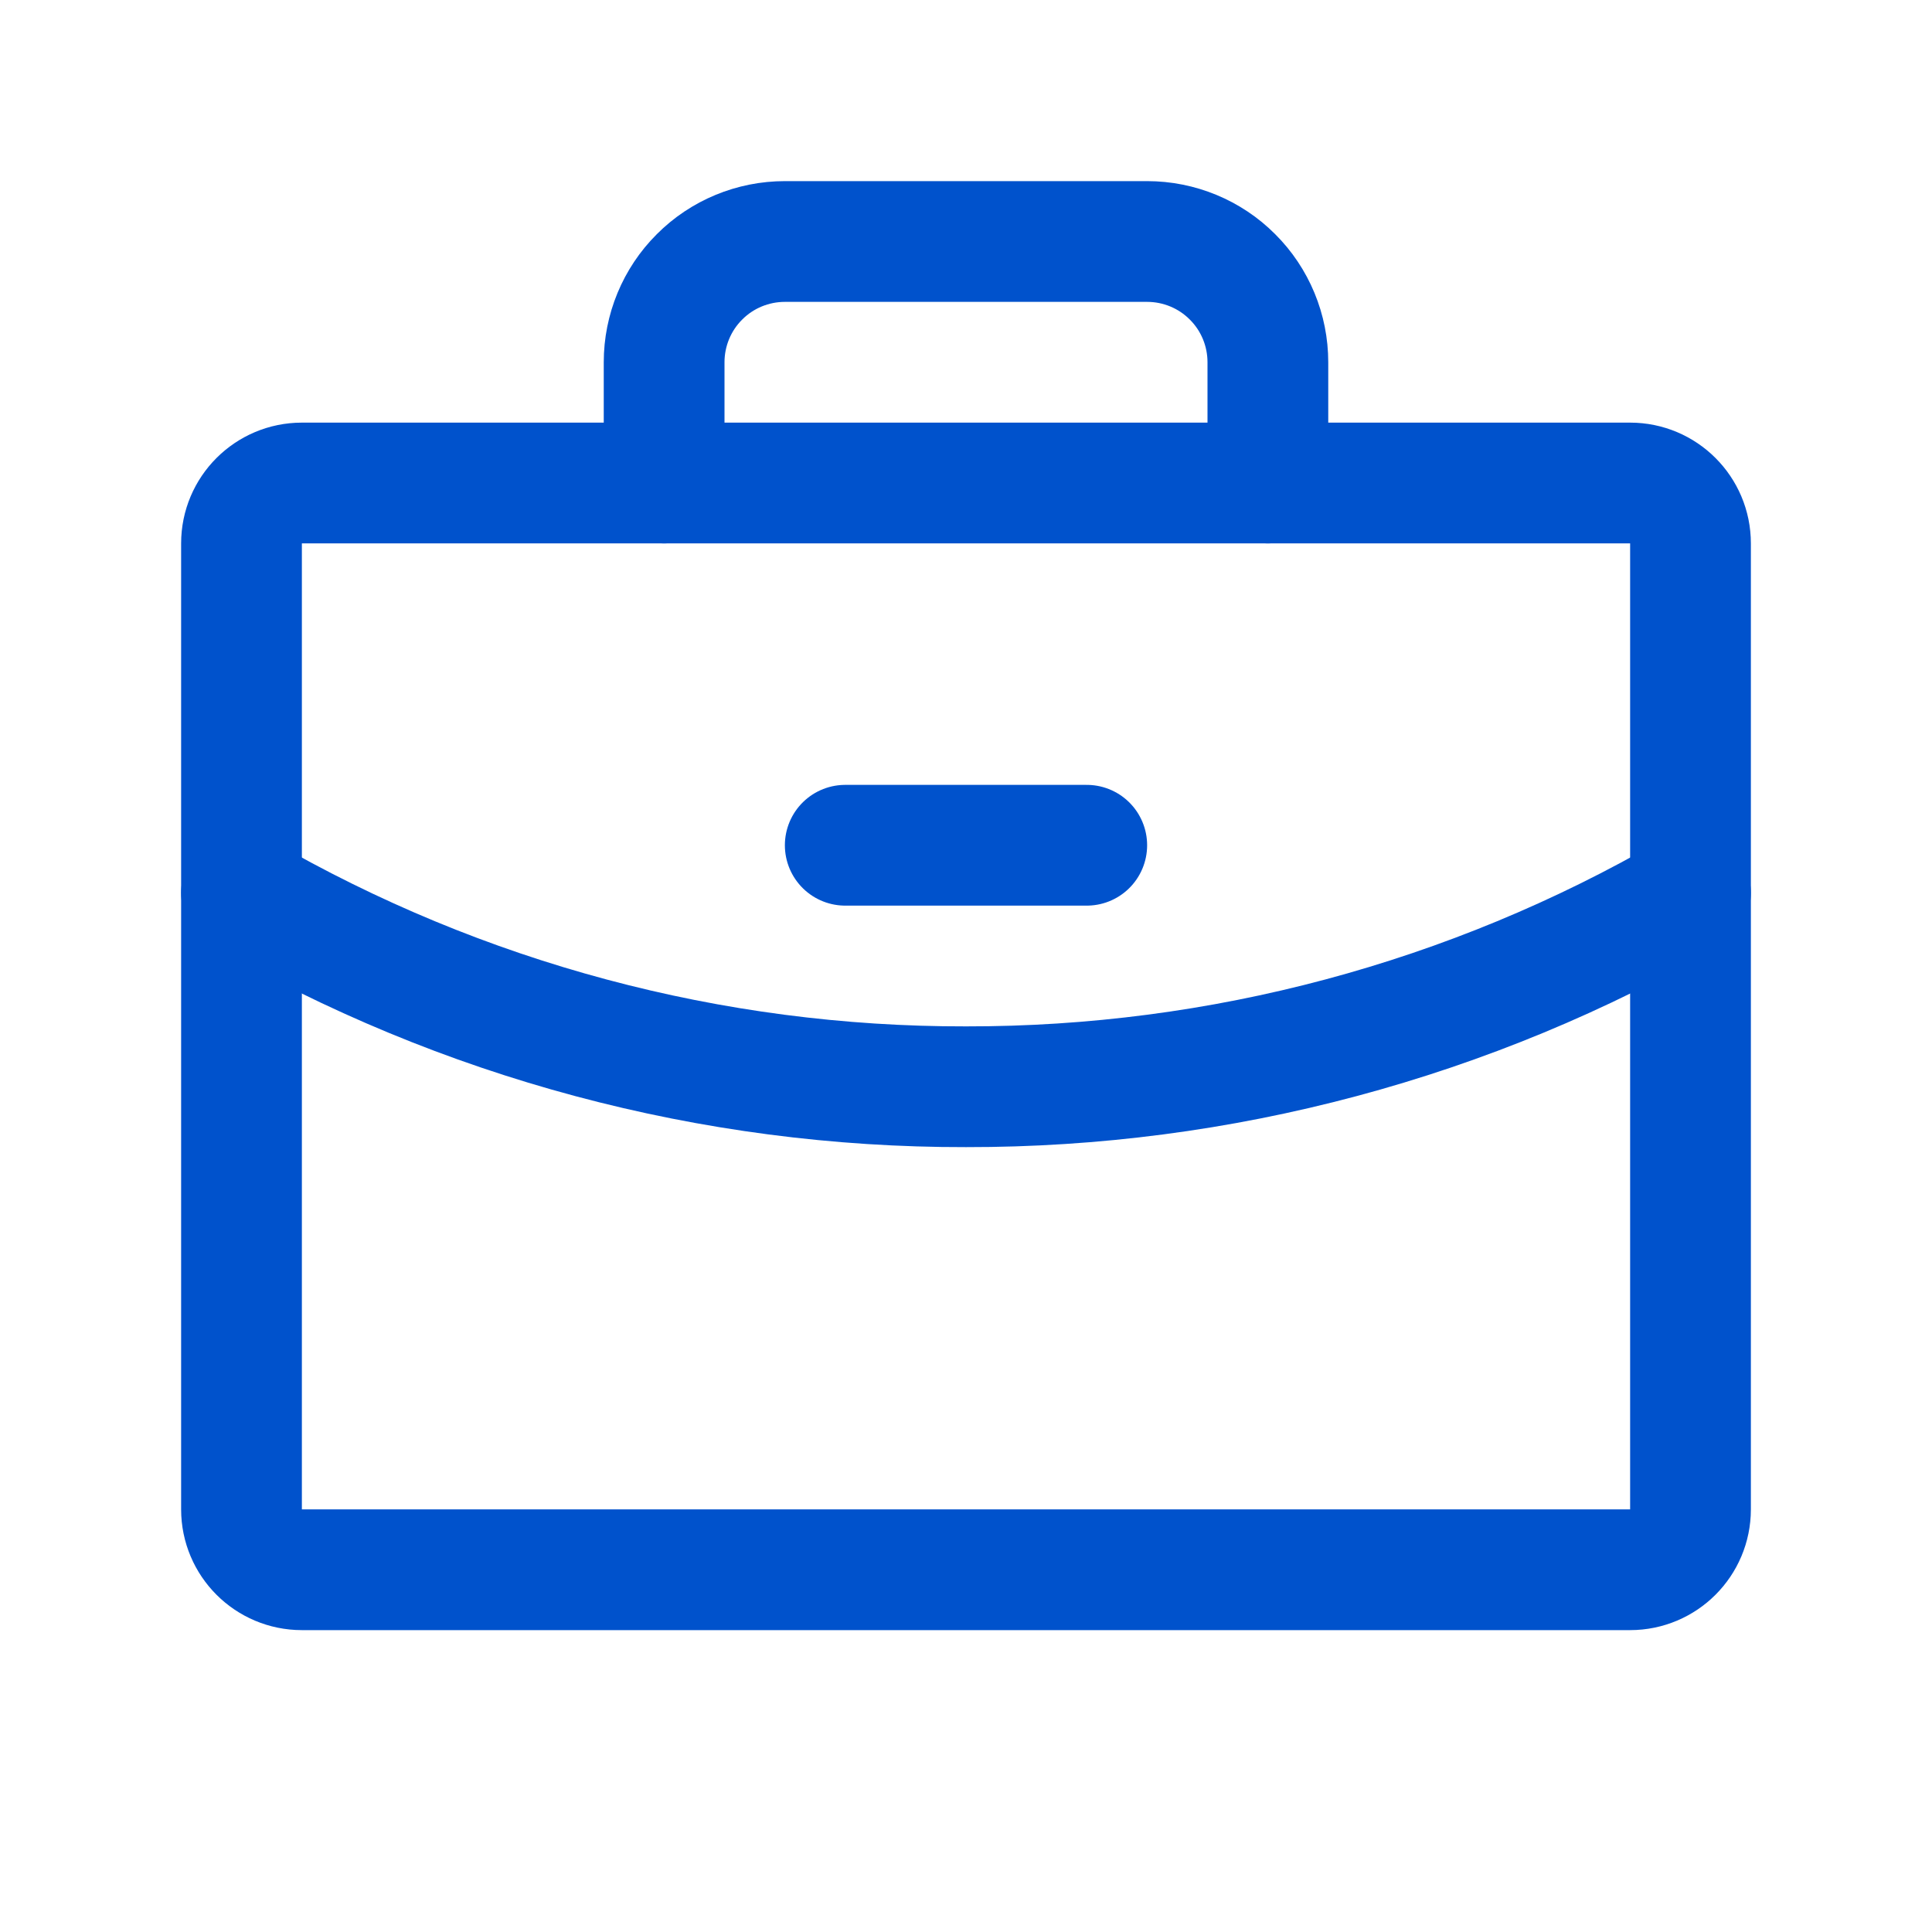 <svg width="16" height="16" viewBox="0 0 16 16" fill="none" xmlns="http://www.w3.org/2000/svg">
<g clip-path="url(#clip0_2101_5718)">
<path d="M13.5 4H2.5C2.224 4 2 4.224 2 4.5V12.5C2 12.776 2.224 13 2.5 13H13.5C13.776 13 14 12.776 14 12.5V4.5C14 4.224 13.776 4 13.5 4Z" stroke="#0052CC" stroke-linecap="round" stroke-linejoin="round"/>
<path d="M10.5 4V3C10.5 2.735 10.395 2.48 10.207 2.293C10.02 2.105 9.765 2 9.5 2H6.5C6.235 2 5.98 2.105 5.793 2.293C5.605 2.48 5.5 2.735 5.5 3V4" stroke="#0052CC" stroke-linecap="round" stroke-linejoin="round"/>
<path d="M14 7.395C12.177 8.45 10.107 9.003 8 9C5.893 9.004 3.824 8.45 2 7.395" stroke="#0052CC" stroke-linecap="round" stroke-linejoin="round"/>
<path d="M7 7H9" stroke="#0052CC" stroke-linecap="round" stroke-linejoin="round"/>
</g>
<defs>
<clipPath id="clip0_2101_5718">
<rect width="16" height="16" fill="white"/>
</clipPath>
</defs>
</svg>
